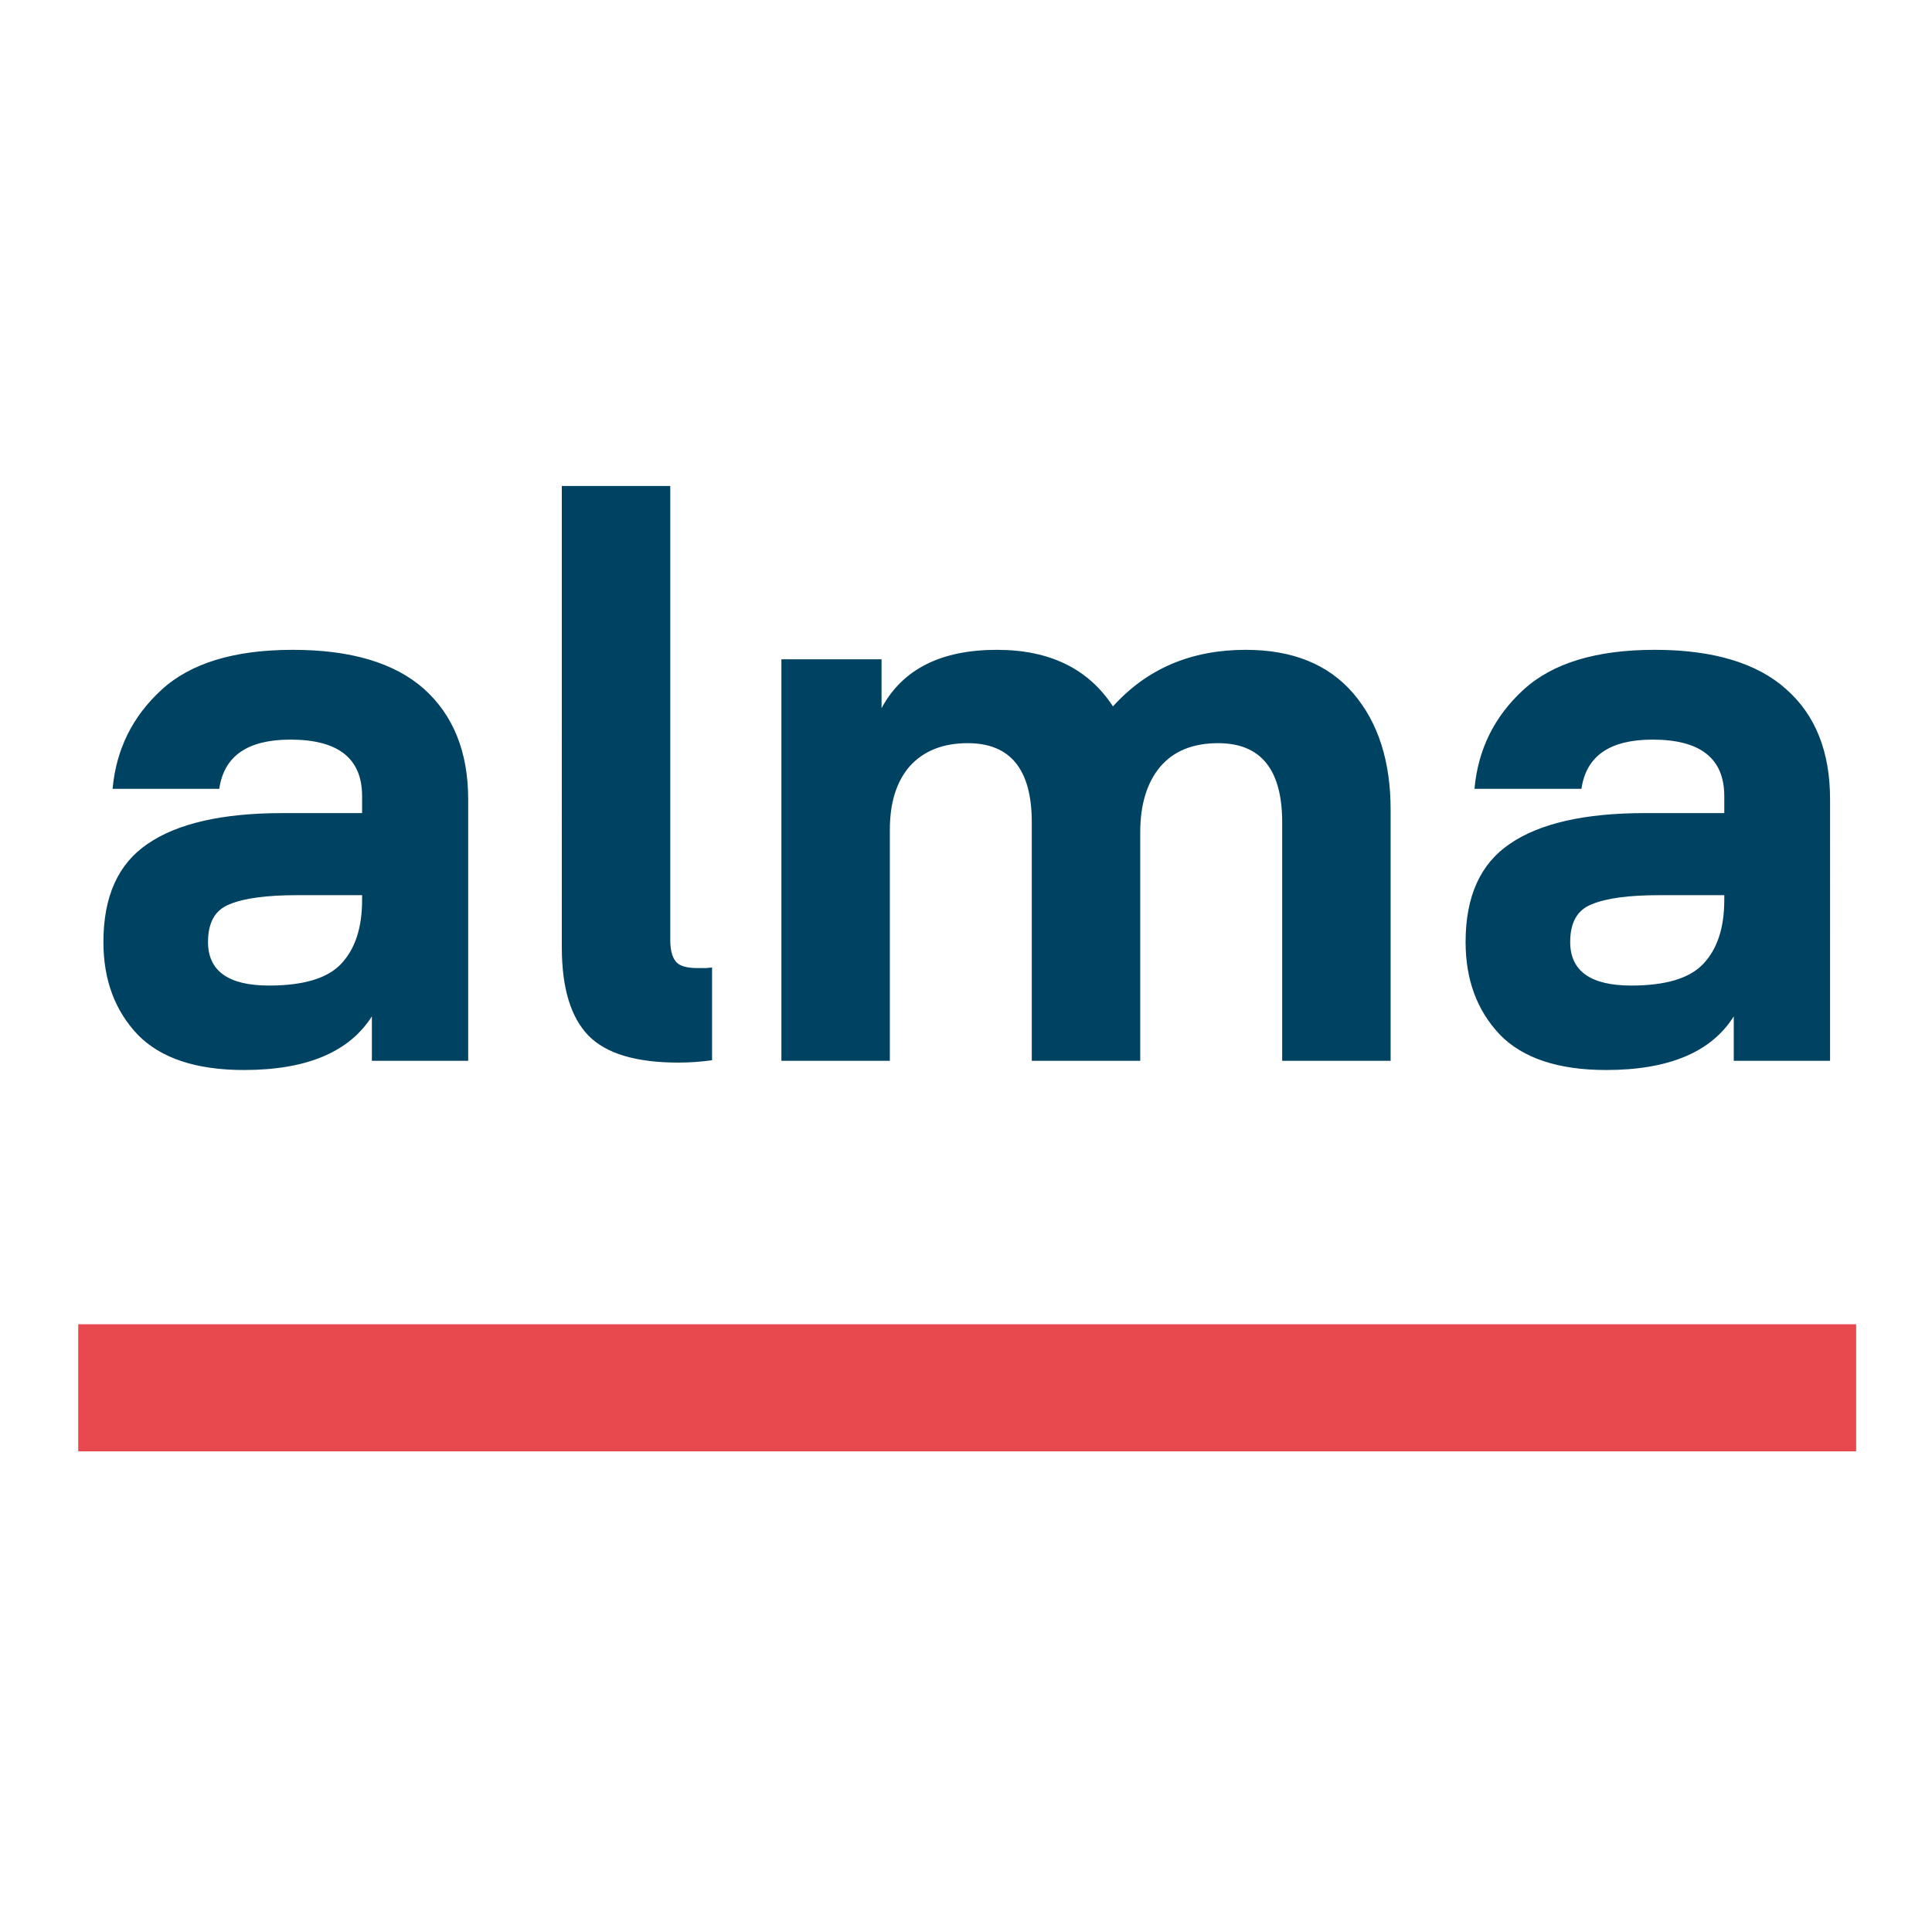 <svg xmlns="http://www.w3.org/2000/svg" xmlns:xlink="http://www.w3.org/1999/xlink" id="layer" x="0px" y="0px" viewBox="-153 -46 652 652" style="enable-background:new -153 -46 652 652;" xml:space="preserve">
<style type="text/css">
	.st0{fill:#004261;}
	.st1{fill:#E8494E;}
</style>
<path class="st0" d="M-30.8,257.7v-1.6h-21.9c-10.3,0-17.9,1-22.9,3.1c-4.8,1.9-7.2,6.1-7.2,12.7c0,9.8,6.9,14.7,20.6,14.7  c11.5,0,19.6-2.4,24.2-7.2C-33.2,274.4-30.8,267.2-30.8,257.7 M-70.7,315.1c-16.1,0-28.1-4-35.8-11.9c-7.7-8.1-11.6-18.5-11.6-31.3  c0-15.4,5-26.4,14.9-33.1c10-6.9,25.2-10.4,45.6-10.4h26.8v-5.7c0-12.8-8.1-19.1-24.2-19.1c-14.4,0-22.4,5.5-24,16.6H-115  c1.2-13.3,6.7-24.4,16.5-33.4c9.8-9,24.6-13.5,44.3-13.5c19.6,0,34.4,4.4,44.3,13.2C0,195.4,5,207.8,5,223.8V312h-32.5v-15  C-35.2,309.1-49.6,315.1-70.7,315.1 M87.3,280.5v31.3c-3.6,0.5-7.4,0.8-11.3,0.8c-14.3,0-24.4-3-30.4-9.1c-6-6.2-9-16.1-9-29.8V118  h36.6v153.2c0,3.3,0.6,5.7,1.8,7.2c1.2,1.6,3.7,2.3,7.5,2.3h2.8C86.4,280.6,87.1,280.5,87.3,280.5 M231.8,234.9V312h-36.6v-80.5  c0-17.8-7.2-26.7-21.6-26.7c-8.4,0-14.9,2.6-19.6,7.8c-4.5,5.2-6.7,12.3-6.7,21.5V312h-36.6V176.5h33.8V193  c7-13.1,20-19.7,38.9-19.7c17.9,0,30.9,6.4,39.2,19.1c11.5-12.8,26.5-19.1,44.8-19.1c15.8,0,27.9,4.9,36.3,14.7  c8.4,9.8,12.6,22.9,12.6,39.3V312h-36.6v-80.5c0-17.8-7.2-26.7-21.6-26.7c-8.6,0-15.1,2.7-19.6,8  C234.1,218.1,231.8,225.4,231.8,234.9 M428.9,257.7v-1.6H407c-10.3,0-17.9,1-22.9,3.1c-4.8,1.9-7.2,6.1-7.2,12.7  c0,9.8,6.9,14.7,20.6,14.7c11.5,0,19.6-2.4,24.2-7.2C426.5,274.4,428.9,267.2,428.9,257.7 M389,315.1c-16.1,0-28.1-4-35.8-11.9  c-7.7-8.1-11.6-18.5-11.6-31.3c0-15.4,5-26.4,14.9-33.1c10-6.9,25.2-10.4,45.6-10.4h26.8v-5.7c0-12.8-8.1-19.1-24.2-19.1  c-14.4,0-22.4,5.5-24,16.6h-36.1c1.2-13.3,6.7-24.4,16.5-33.4c9.8-9,24.6-13.5,44.3-13.5c19.6,0,34.4,4.4,44.3,13.2  c10,8.8,14.9,21.2,14.9,37.3V312h-32.5v-15C424.5,309.1,410.1,315.1,389,315.1"></path>
<rect x="-126.6" y="400.9" class="st1" width="600" height="42.9"></rect>
</svg>